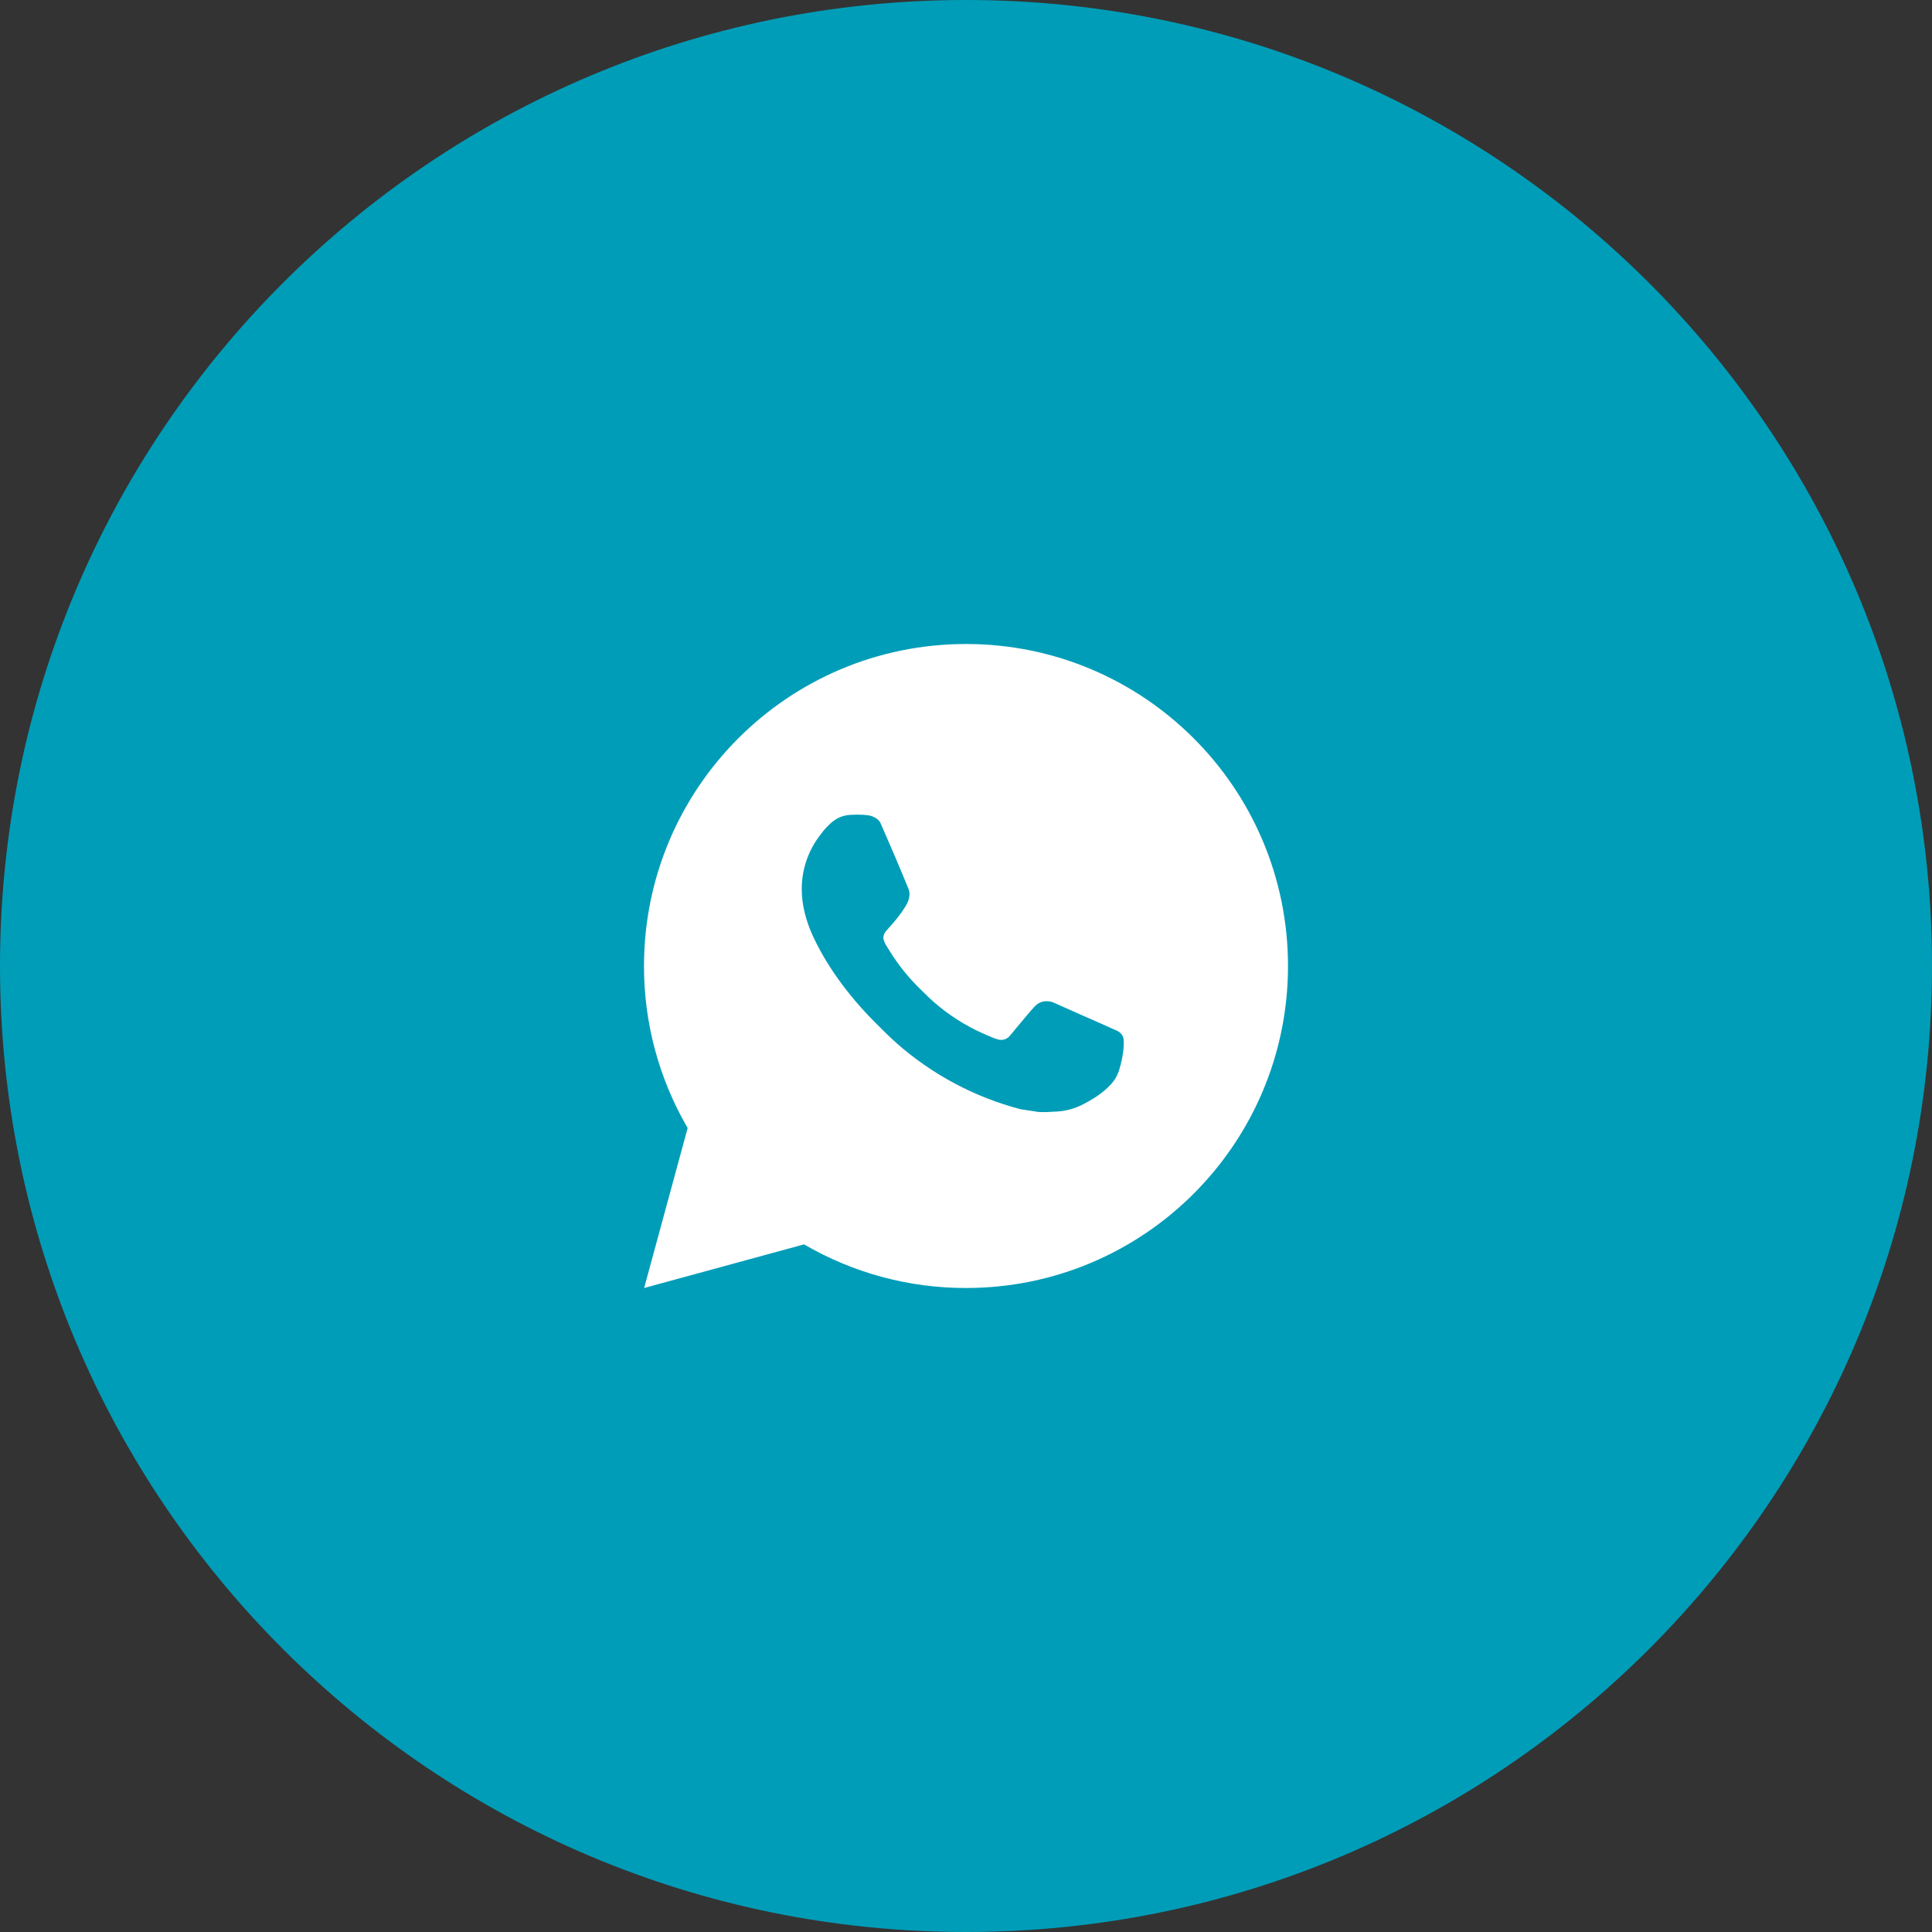<svg width="72" height="72" viewBox="0 0 72 72" fill="none" xmlns="http://www.w3.org/2000/svg">
<rect x="0" y="0" width="72" height="72" fill="#333333" stroke="none"/>
<path d="M0 36C0 16.118 16.118 0 36 0C55.882 0 72 16.118 72 36C72 55.882 55.882 72 36 72C16.118 72 0 55.882 0 36Z" fill="#009DB8"/>
<g clip-path="url(#clip0_6357_1327)">
<path d="M36 24C42.627 24 48 29.372 48 36C48 42.627 42.627 48 36 48C33.879 48.003 31.796 47.442 29.964 46.374L24.005 48L25.627 42.038C24.558 40.206 23.996 38.122 24 36C24 29.372 29.372 24 36 24ZM31.91 30.36L31.67 30.369C31.515 30.379 31.363 30.42 31.224 30.49C31.094 30.563 30.975 30.655 30.871 30.763C30.727 30.899 30.646 31.016 30.558 31.13C30.114 31.707 29.875 32.416 29.879 33.144C29.881 33.732 30.035 34.304 30.275 34.84C30.766 35.922 31.573 37.068 32.639 38.13C32.896 38.386 33.148 38.642 33.419 38.881C34.743 40.047 36.321 40.888 38.027 41.336L38.708 41.441C38.93 41.453 39.152 41.436 39.376 41.425C39.725 41.407 40.066 41.312 40.375 41.148C40.532 41.067 40.686 40.979 40.835 40.884C40.835 40.884 40.886 40.85 40.985 40.776C41.147 40.656 41.246 40.571 41.381 40.43C41.48 40.327 41.567 40.206 41.633 40.068C41.726 39.872 41.82 39.499 41.858 39.188C41.887 38.951 41.879 38.821 41.875 38.741C41.87 38.612 41.764 38.479 41.647 38.423L40.949 38.109C40.949 38.109 39.905 37.655 39.266 37.364C39.2 37.335 39.128 37.319 39.055 37.315C38.973 37.307 38.89 37.316 38.812 37.342C38.734 37.368 38.662 37.411 38.602 37.468C38.596 37.465 38.515 37.533 37.648 38.585C37.598 38.652 37.529 38.702 37.451 38.73C37.372 38.758 37.287 38.761 37.206 38.741C37.128 38.72 37.051 38.693 36.977 38.662C36.828 38.599 36.776 38.575 36.674 38.532C35.986 38.231 35.348 37.825 34.784 37.328C34.633 37.196 34.493 37.052 34.349 36.913C33.877 36.461 33.465 35.95 33.125 35.392L33.054 35.278C33.003 35.201 32.962 35.118 32.932 35.032C32.886 34.855 33.005 34.714 33.005 34.714C33.005 34.714 33.296 34.394 33.432 34.221C33.564 34.054 33.676 33.89 33.748 33.774C33.889 33.546 33.934 33.312 33.859 33.131C33.523 32.31 33.175 31.493 32.818 30.682C32.747 30.521 32.537 30.405 32.346 30.383C32.281 30.376 32.216 30.368 32.151 30.364C31.99 30.356 31.829 30.357 31.668 30.368L31.909 30.359L31.91 30.36Z" fill="white"/>
</g>
<defs>
<clipPath id="clip0_6357_1327">
<rect width="24" height="24" fill="white" transform="translate(24 24)"/>
</clipPath>
</defs>
</svg>
